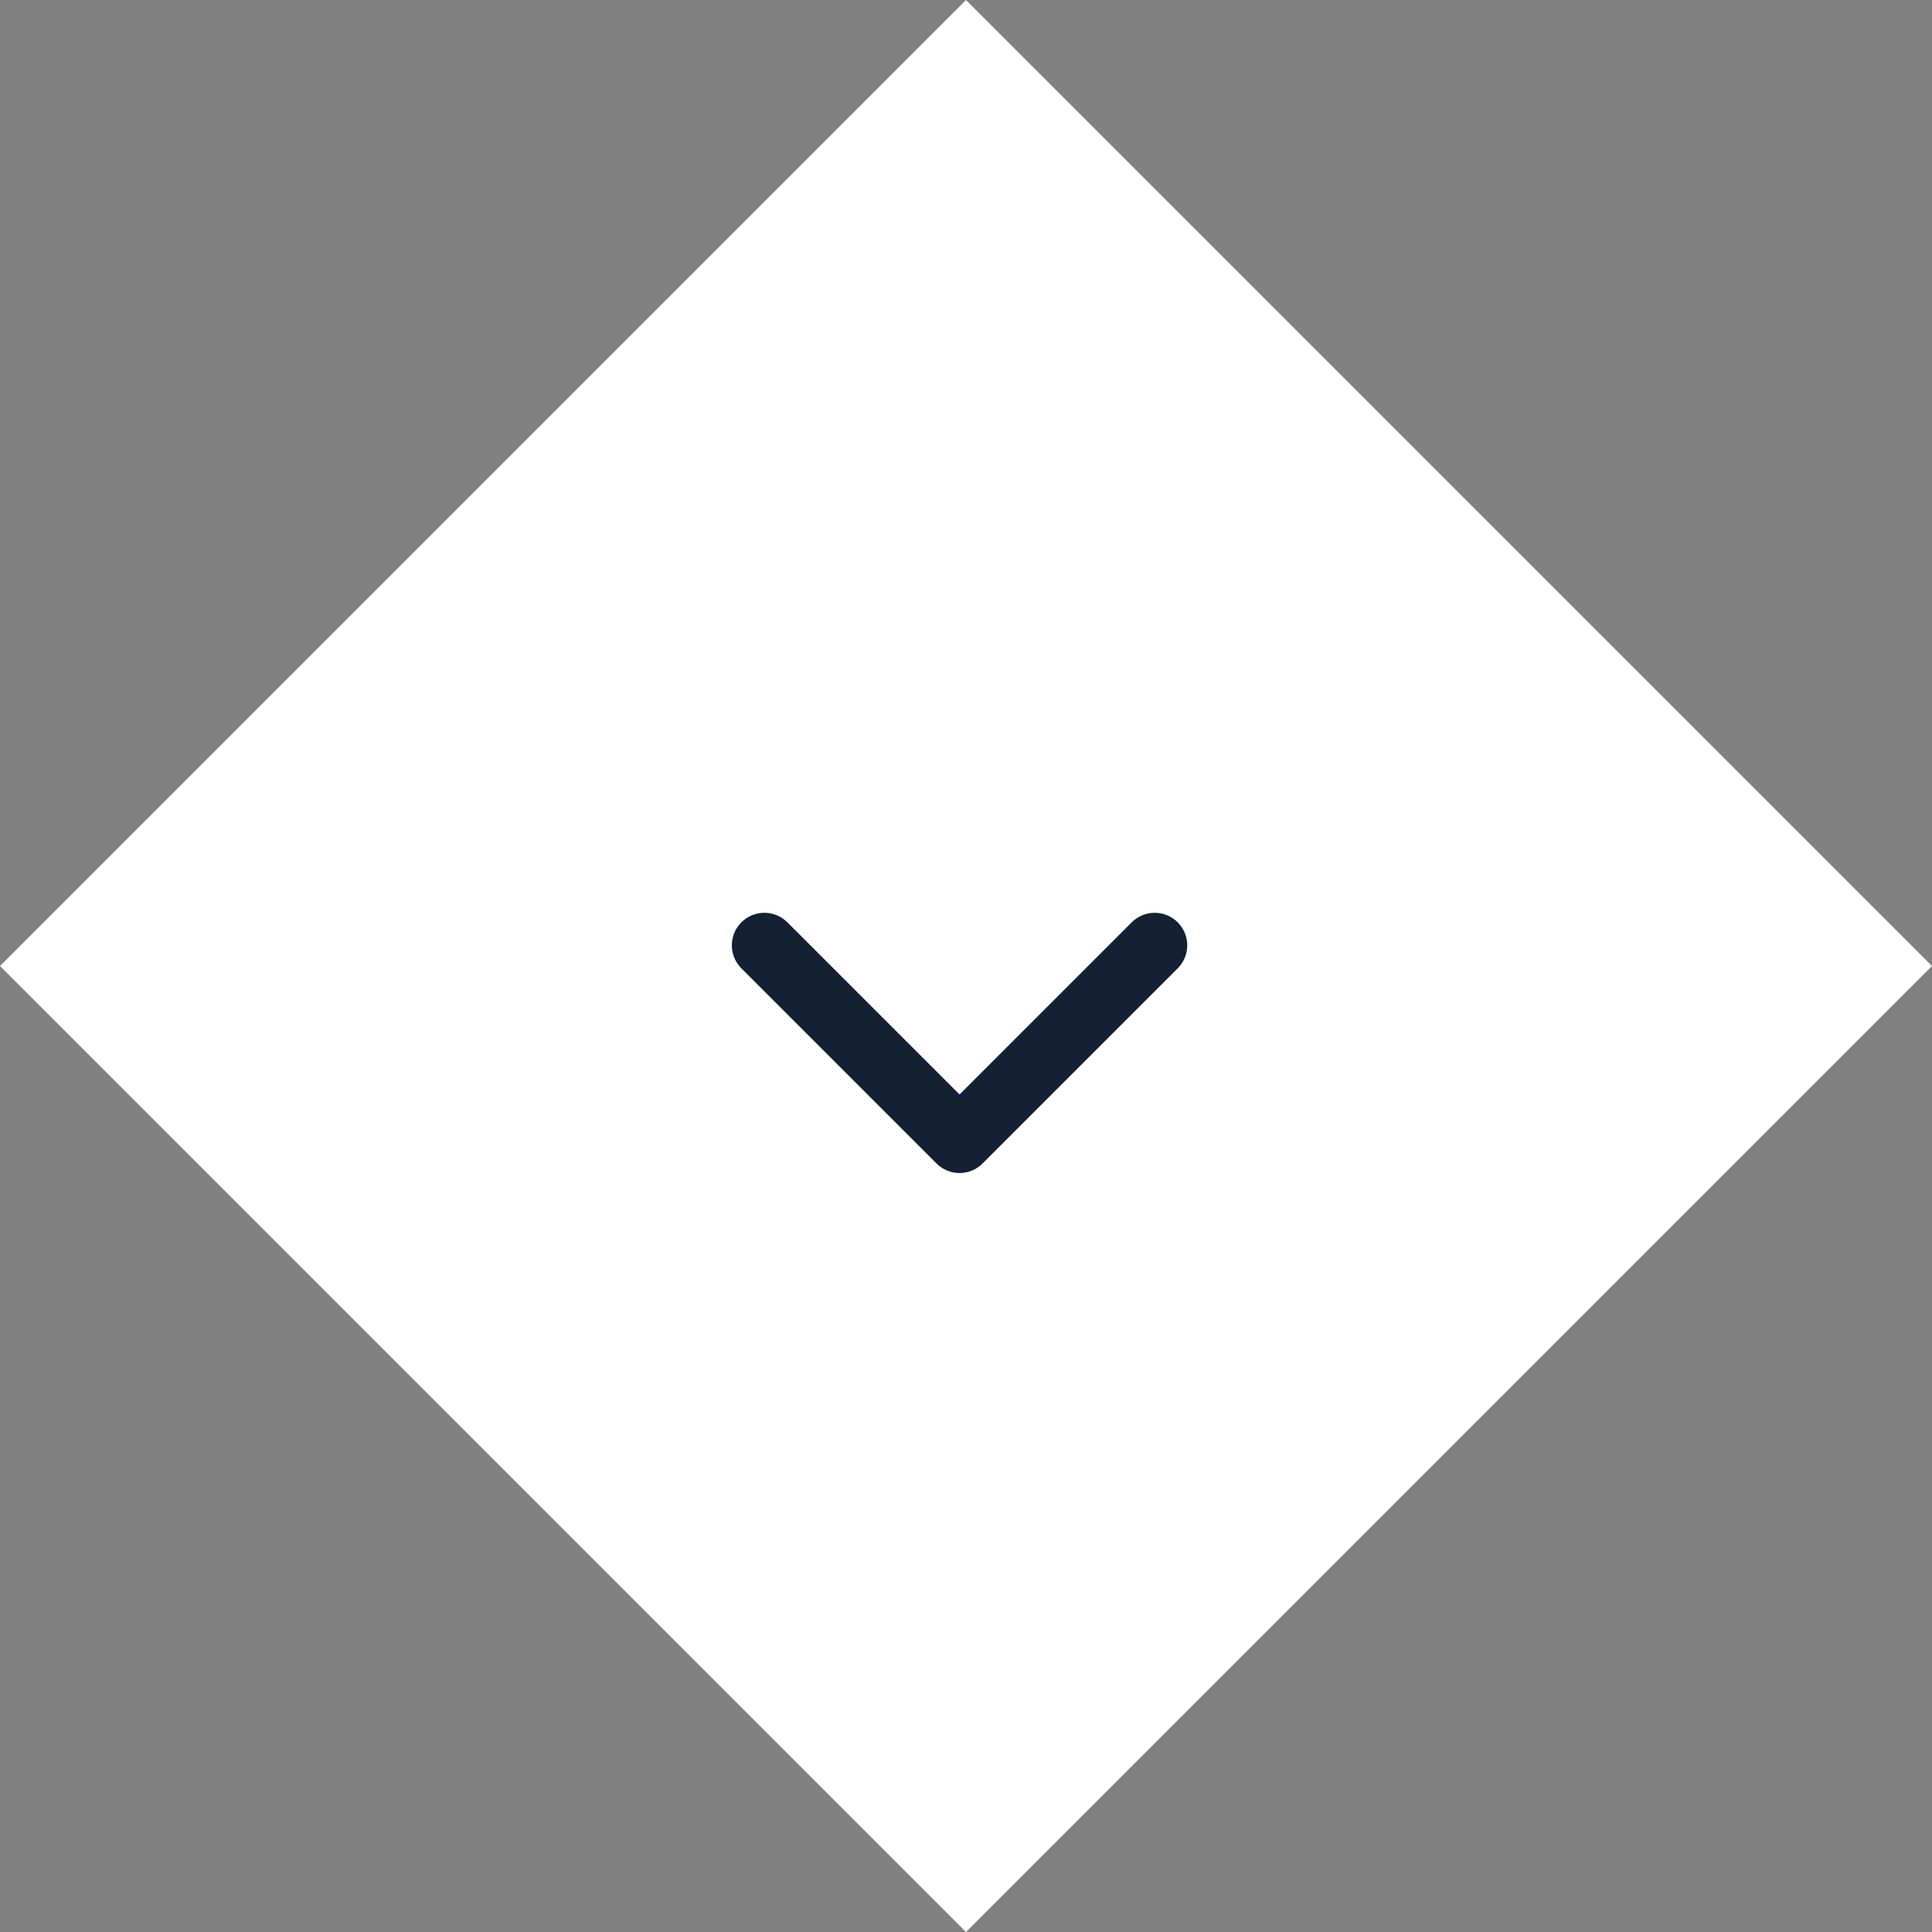 <svg xmlns="http://www.w3.org/2000/svg" width="59.397" height="59.397" viewBox="0 0 59.397 59.397">
  <rect x="0" y="0" width="59.397" height="59.397" fill="#808080" stroke="none"/>
  <g id="Group_198" data-name="Group 198" transform="translate(-922 -1672.054)">
    <rect id="Rectangle_107" data-name="Rectangle 107" width="42" height="42" transform="translate(951.698 1672.054) rotate(45)" fill="#fff"/>
    <path id="Path_6137" data-name="Path 6137" d="M20.5,11.5l-6,6-6-6" transform="translate(937 1689.617)" fill="none" stroke="#142133" stroke-linecap="round" stroke-linejoin="round" stroke-width="2"/>
  </g>
</svg>
